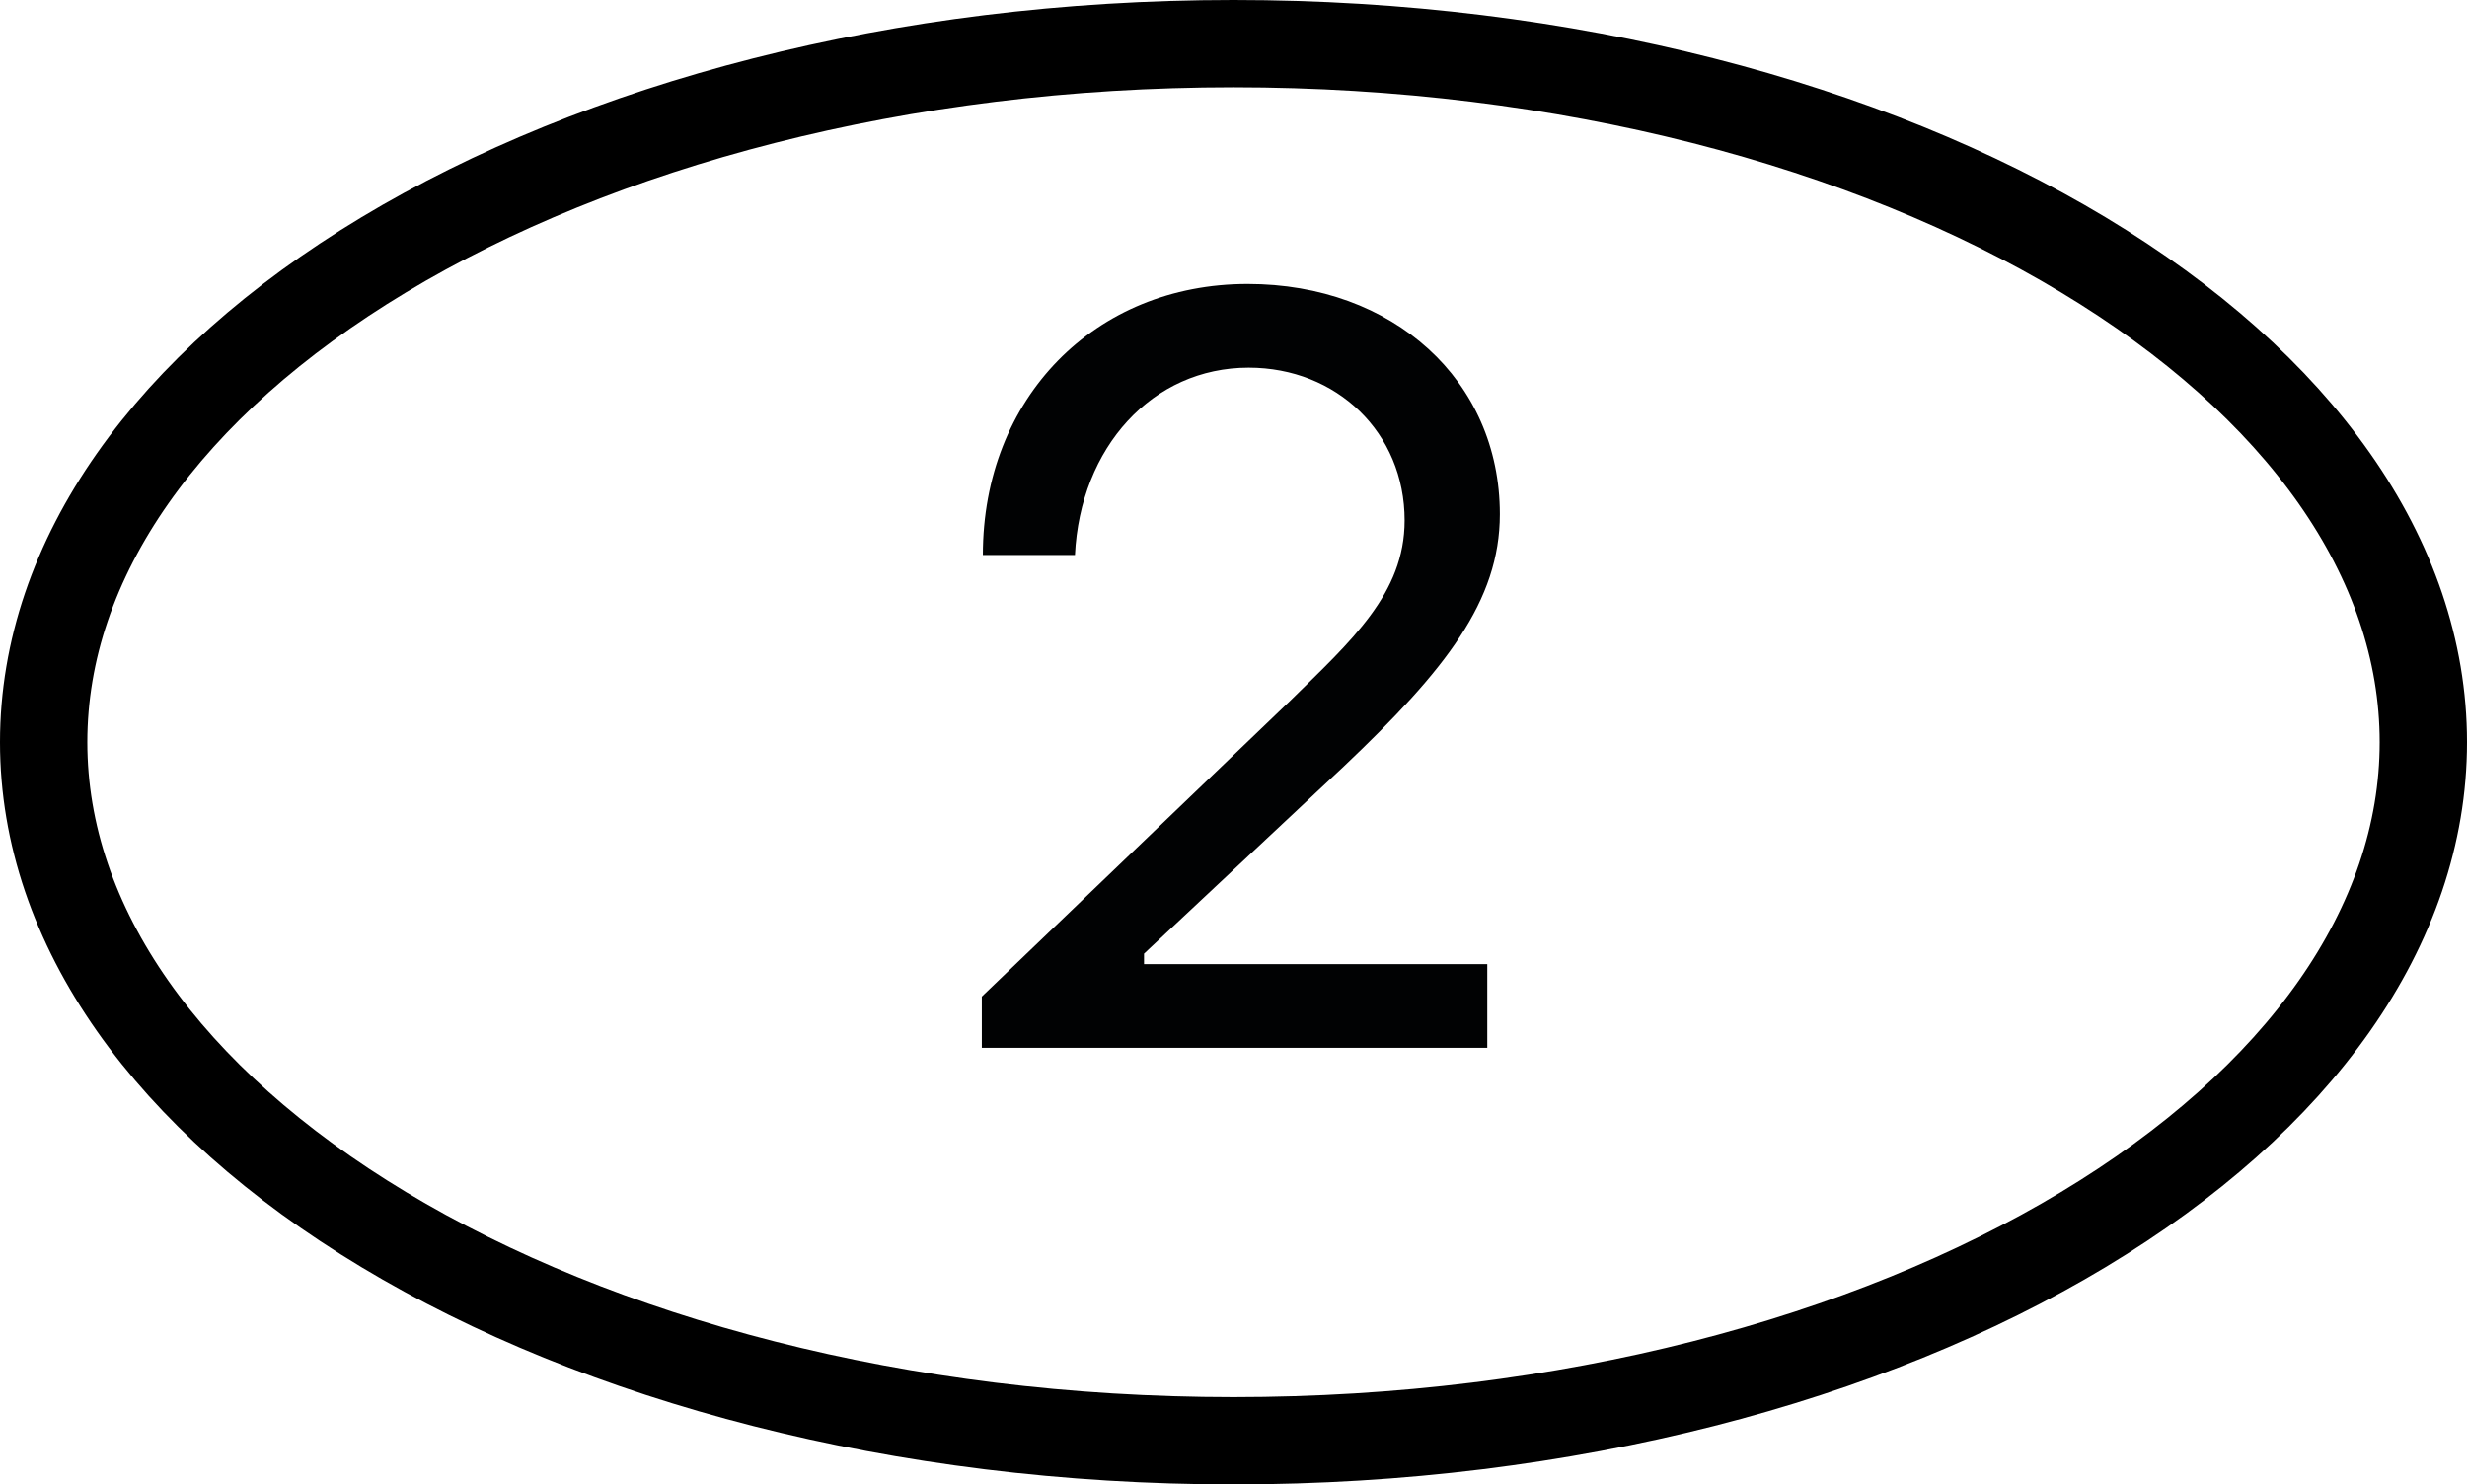 <?xml version="1.0" encoding="UTF-8"?> <svg xmlns="http://www.w3.org/2000/svg" width="113" height="68" viewBox="0 0 113 68" fill="none"> <path d="M44.972 48H68.124V44.165H52.402V43.686L61.557 35.105C66.207 30.695 68.7 27.532 68.7 23.553C68.7 17.418 63.81 13.008 57.147 13.008C50.149 13.008 45.02 18.233 45.02 25.423H49.238C49.478 20.485 52.785 16.842 57.195 16.842C61.222 16.842 64.338 19.814 64.338 23.841C64.338 27.196 61.893 29.353 59.113 32.086L44.972 45.651V48Z" fill="#010203"></path> <path d="M2 34C2 25.587 7.677 17.631 17.58 11.672C27.444 5.736 41.199 2 56.5 2C71.801 2 85.556 5.736 95.42 11.672C105.323 17.631 111 25.587 111 34C111 42.413 105.323 50.369 95.42 56.328C85.556 62.264 71.801 66 56.5 66C41.199 66 27.444 62.264 17.58 56.328C7.677 50.369 2 42.413 2 34Z" stroke="black" stroke-width="4"></path> </svg> 